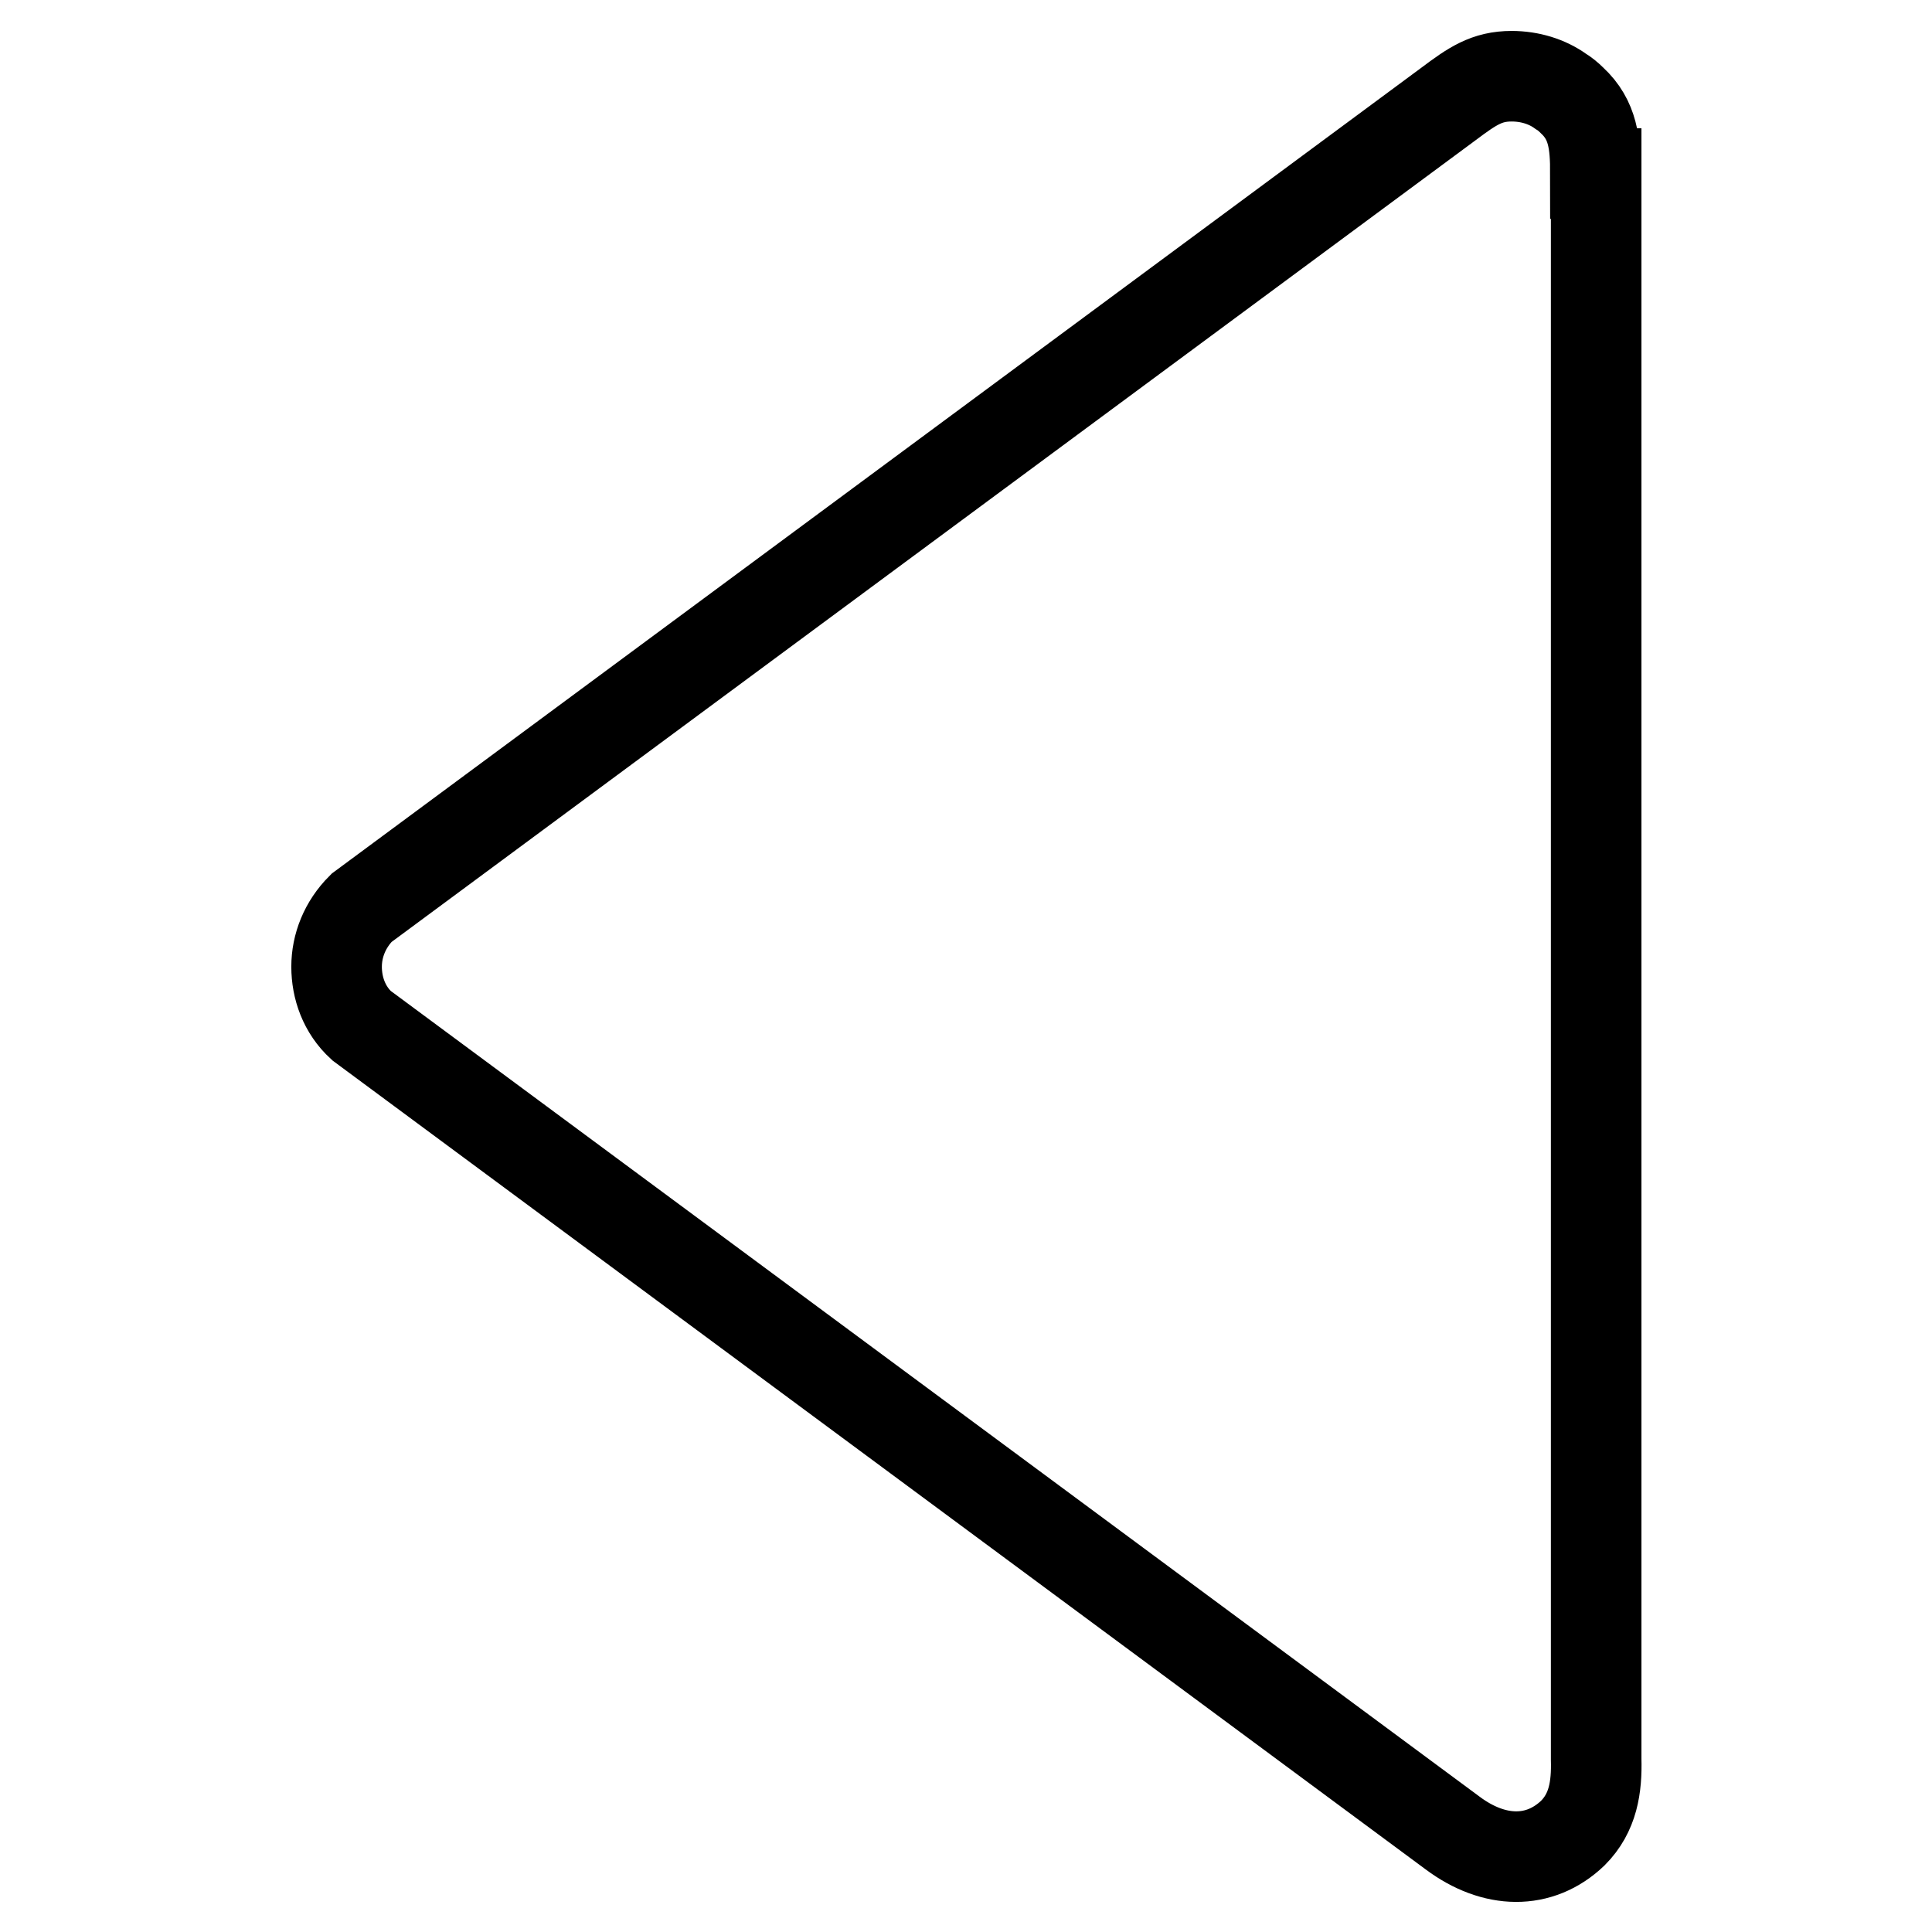 <?xml version="1.0" encoding="utf-8"?>
<!-- Svg Vector Icons : http://www.onlinewebfonts.com/icon -->
<!DOCTYPE svg PUBLIC "-//W3C//DTD SVG 1.1//EN" "http://www.w3.org/Graphics/SVG/1.1/DTD/svg11.dtd">
<svg version="1.1" xmlns="http://www.w3.org/2000/svg" xmlns:xlink="http://www.w3.org/1999/xlink" x="0px" y="0px" viewBox="0 0 256 256" enable-background="new 0 0 256 256" xml:space="preserve">
<g> <path stroke-width="12" fill-opacity="0" stroke="#000000"  d="M211.4,23c0-4-0.3-7.1-3.1-9.7c-0.5-0.5-1-0.9-1.5-1.2c-1.8-1.3-4.1-2-6.5-2c-3.3,0-5.2,1.3-8.4,3.7 l-144,106.5c-2.2,2.2-3.3,5-3.3,7.8c0,2.8,1,5.7,3.3,7.8l144.6,107c5.5,4.1,11.5,4.2,15.9,0c2.7-2.7,3.2-6.1,3.1-9.8V23z"/></g>
</svg>